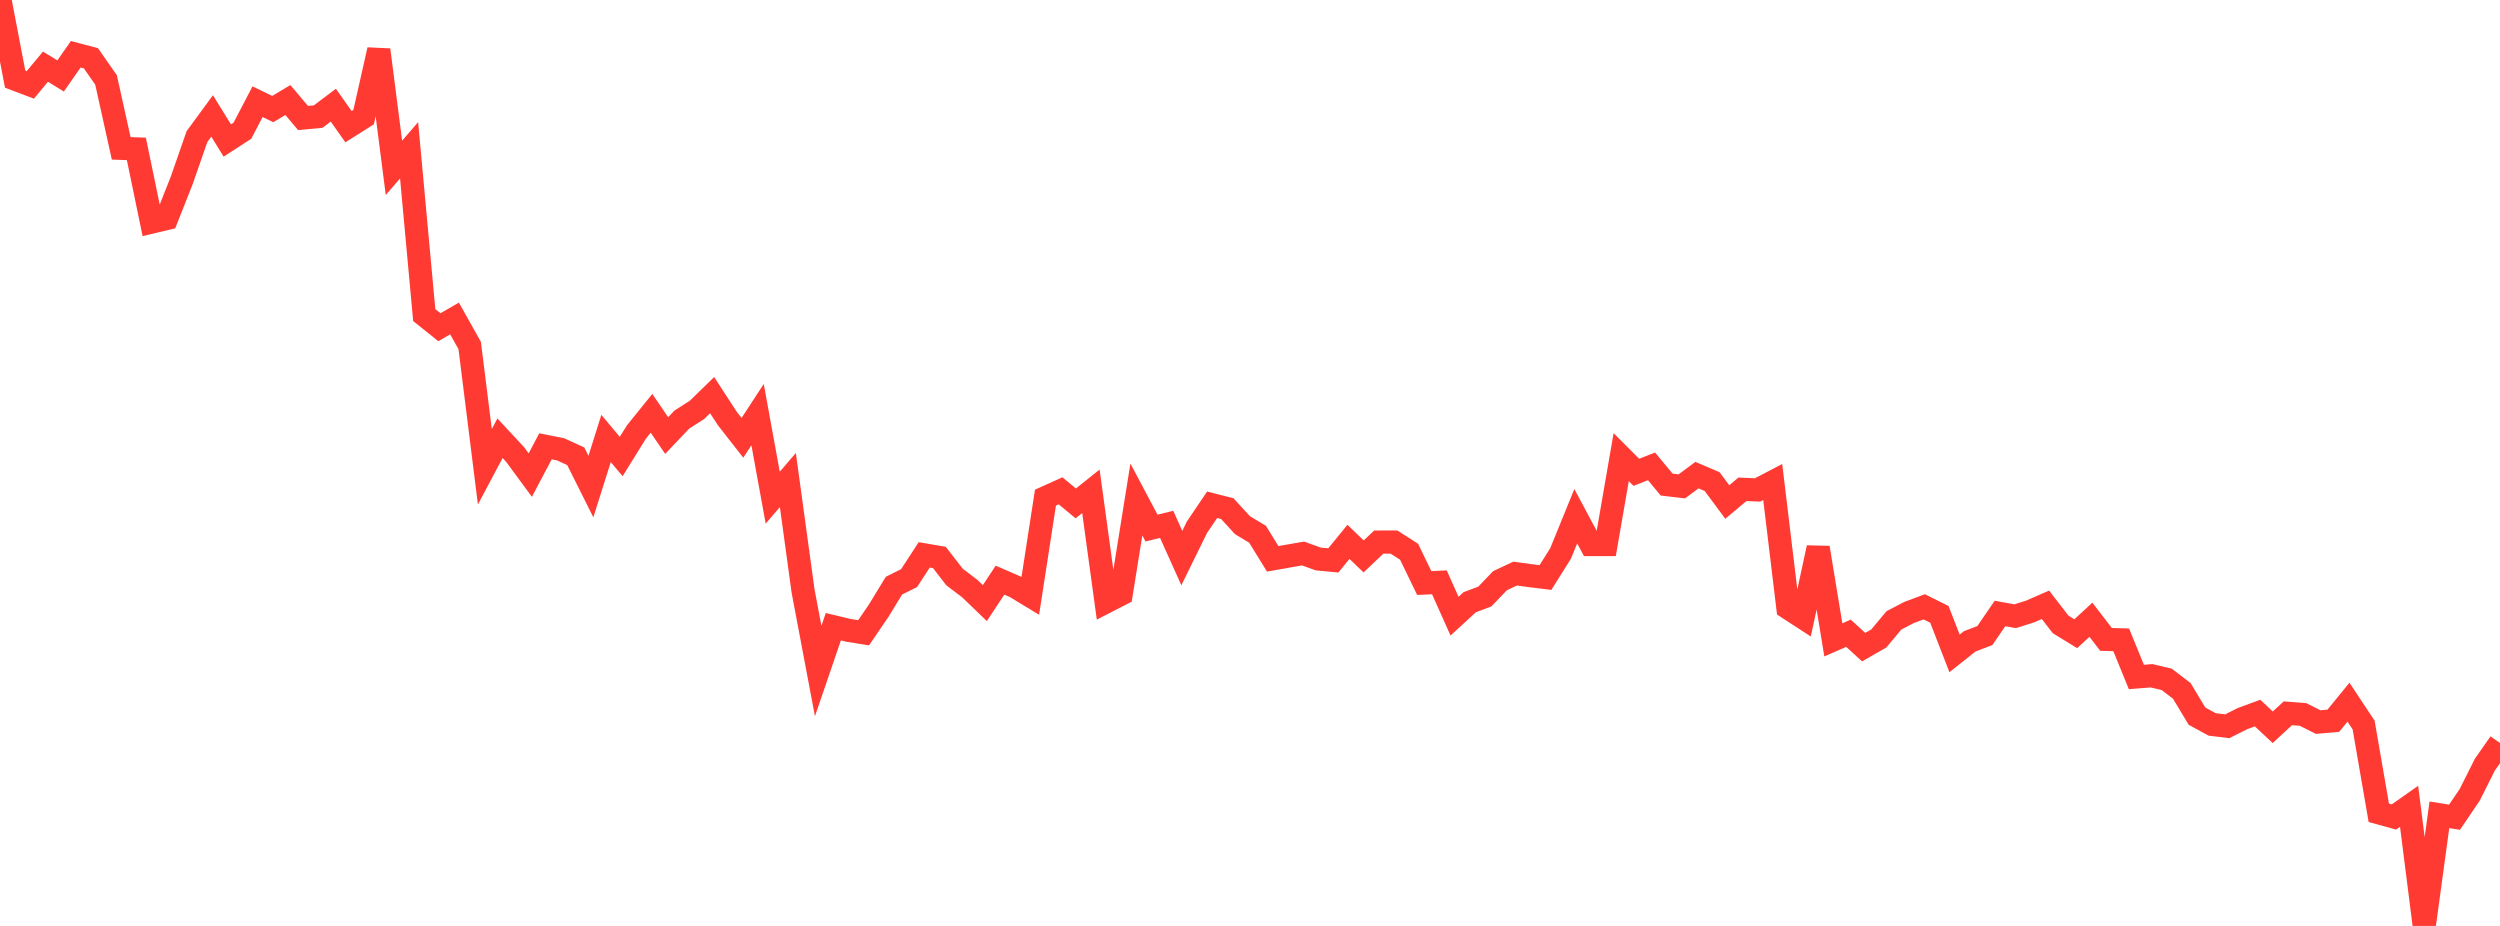 <?xml version="1.0" standalone="no"?>
<!DOCTYPE svg PUBLIC "-//W3C//DTD SVG 1.1//EN" "http://www.w3.org/Graphics/SVG/1.1/DTD/svg11.dtd">

<svg width="135" height="50" viewBox="0 0 135 50" preserveAspectRatio="none" 
  xmlns="http://www.w3.org/2000/svg"
  xmlns:xlink="http://www.w3.org/1999/xlink">


<polyline points="0.0, 0.0 0.818, 4.276 1.636, 4.586 2.455, 3.6 3.273, 4.102 4.091, 2.931 4.909, 3.146 5.727, 4.317 6.545, 8.011 7.364, 8.04 8.182, 11.992 9.0, 11.798 9.818, 9.729 10.636, 7.377 11.455, 6.26 12.273, 7.587 13.091, 7.057 13.909, 5.491 14.727, 5.89 15.545, 5.402 16.364, 6.372 17.182, 6.295 18.0, 5.679 18.818, 6.84 19.636, 6.324 20.455, 2.692 21.273, 9.063 22.091, 8.116 22.909, 17.015 23.727, 17.67 24.545, 17.198 25.364, 18.659 26.182, 25.206 27.0, 23.666 27.818, 24.545 28.636, 25.656 29.455, 24.101 30.273, 24.263 31.091, 24.639 31.909, 26.275 32.727, 23.677 33.545, 24.652 34.364, 23.332 35.182, 22.319 36.0, 23.519 36.818, 22.658 37.636, 22.134 38.455, 21.338 39.273, 22.595 40.091, 23.642 40.909, 22.389 41.727, 26.875 42.545, 25.922 43.364, 31.906 44.182, 36.235 45.0, 33.843 45.818, 34.039 46.636, 34.17 47.455, 32.967 48.273, 31.626 49.091, 31.217 49.909, 29.962 50.727, 30.103 51.545, 31.159 52.364, 31.78 53.182, 32.568 54.0, 31.328 54.818, 31.683 55.636, 32.179 56.455, 26.873 57.273, 26.504 58.091, 27.185 58.909, 26.531 59.727, 32.5 60.545, 32.08 61.364, 26.972 62.182, 28.517 63.0, 28.315 63.818, 30.136 64.636, 28.471 65.455, 27.257 66.273, 27.465 67.091, 28.357 67.909, 28.851 68.727, 30.178 69.545, 30.032 70.364, 29.889 71.182, 30.184 72.0, 30.262 72.818, 29.259 73.636, 30.048 74.455, 29.272 75.273, 29.271 76.091, 29.794 76.909, 31.485 77.727, 31.445 78.545, 33.273 79.364, 32.52 80.182, 32.212 81.0, 31.358 81.818, 30.973 82.636, 31.086 83.455, 31.187 84.273, 29.883 85.091, 27.876 85.909, 29.405 86.727, 29.405 87.545, 24.685 88.364, 25.505 89.182, 25.183 90.0, 26.168 90.818, 26.264 91.636, 25.657 92.455, 26.006 93.273, 27.109 94.091, 26.422 94.909, 26.457 95.727, 26.029 96.545, 32.821 97.364, 33.353 98.182, 29.577 99.0, 34.552 99.818, 34.195 100.636, 34.946 101.455, 34.478 102.273, 33.5 103.091, 33.073 103.909, 32.768 104.727, 33.176 105.545, 35.283 106.364, 34.633 107.182, 34.32 108.0, 33.127 108.818, 33.277 109.636, 33.017 110.455, 32.659 111.273, 33.718 112.091, 34.221 112.909, 33.467 113.727, 34.528 114.545, 34.551 115.364, 36.557 116.182, 36.491 117.0, 36.684 117.818, 37.309 118.636, 38.671 119.455, 39.119 120.273, 39.218 121.091, 38.806 121.909, 38.506 122.727, 39.272 123.545, 38.518 124.364, 38.581 125.182, 38.993 126.0, 38.92 126.818, 37.918 127.636, 39.152 128.455, 43.892 129.273, 44.117 130.091, 43.541 130.909, 50.0 131.727, 43.998 132.545, 44.13 133.364, 42.921 134.182, 41.291 135.0, 40.122" fill="none" stroke="#ff3a33" stroke-width="1.25"/>

</svg>